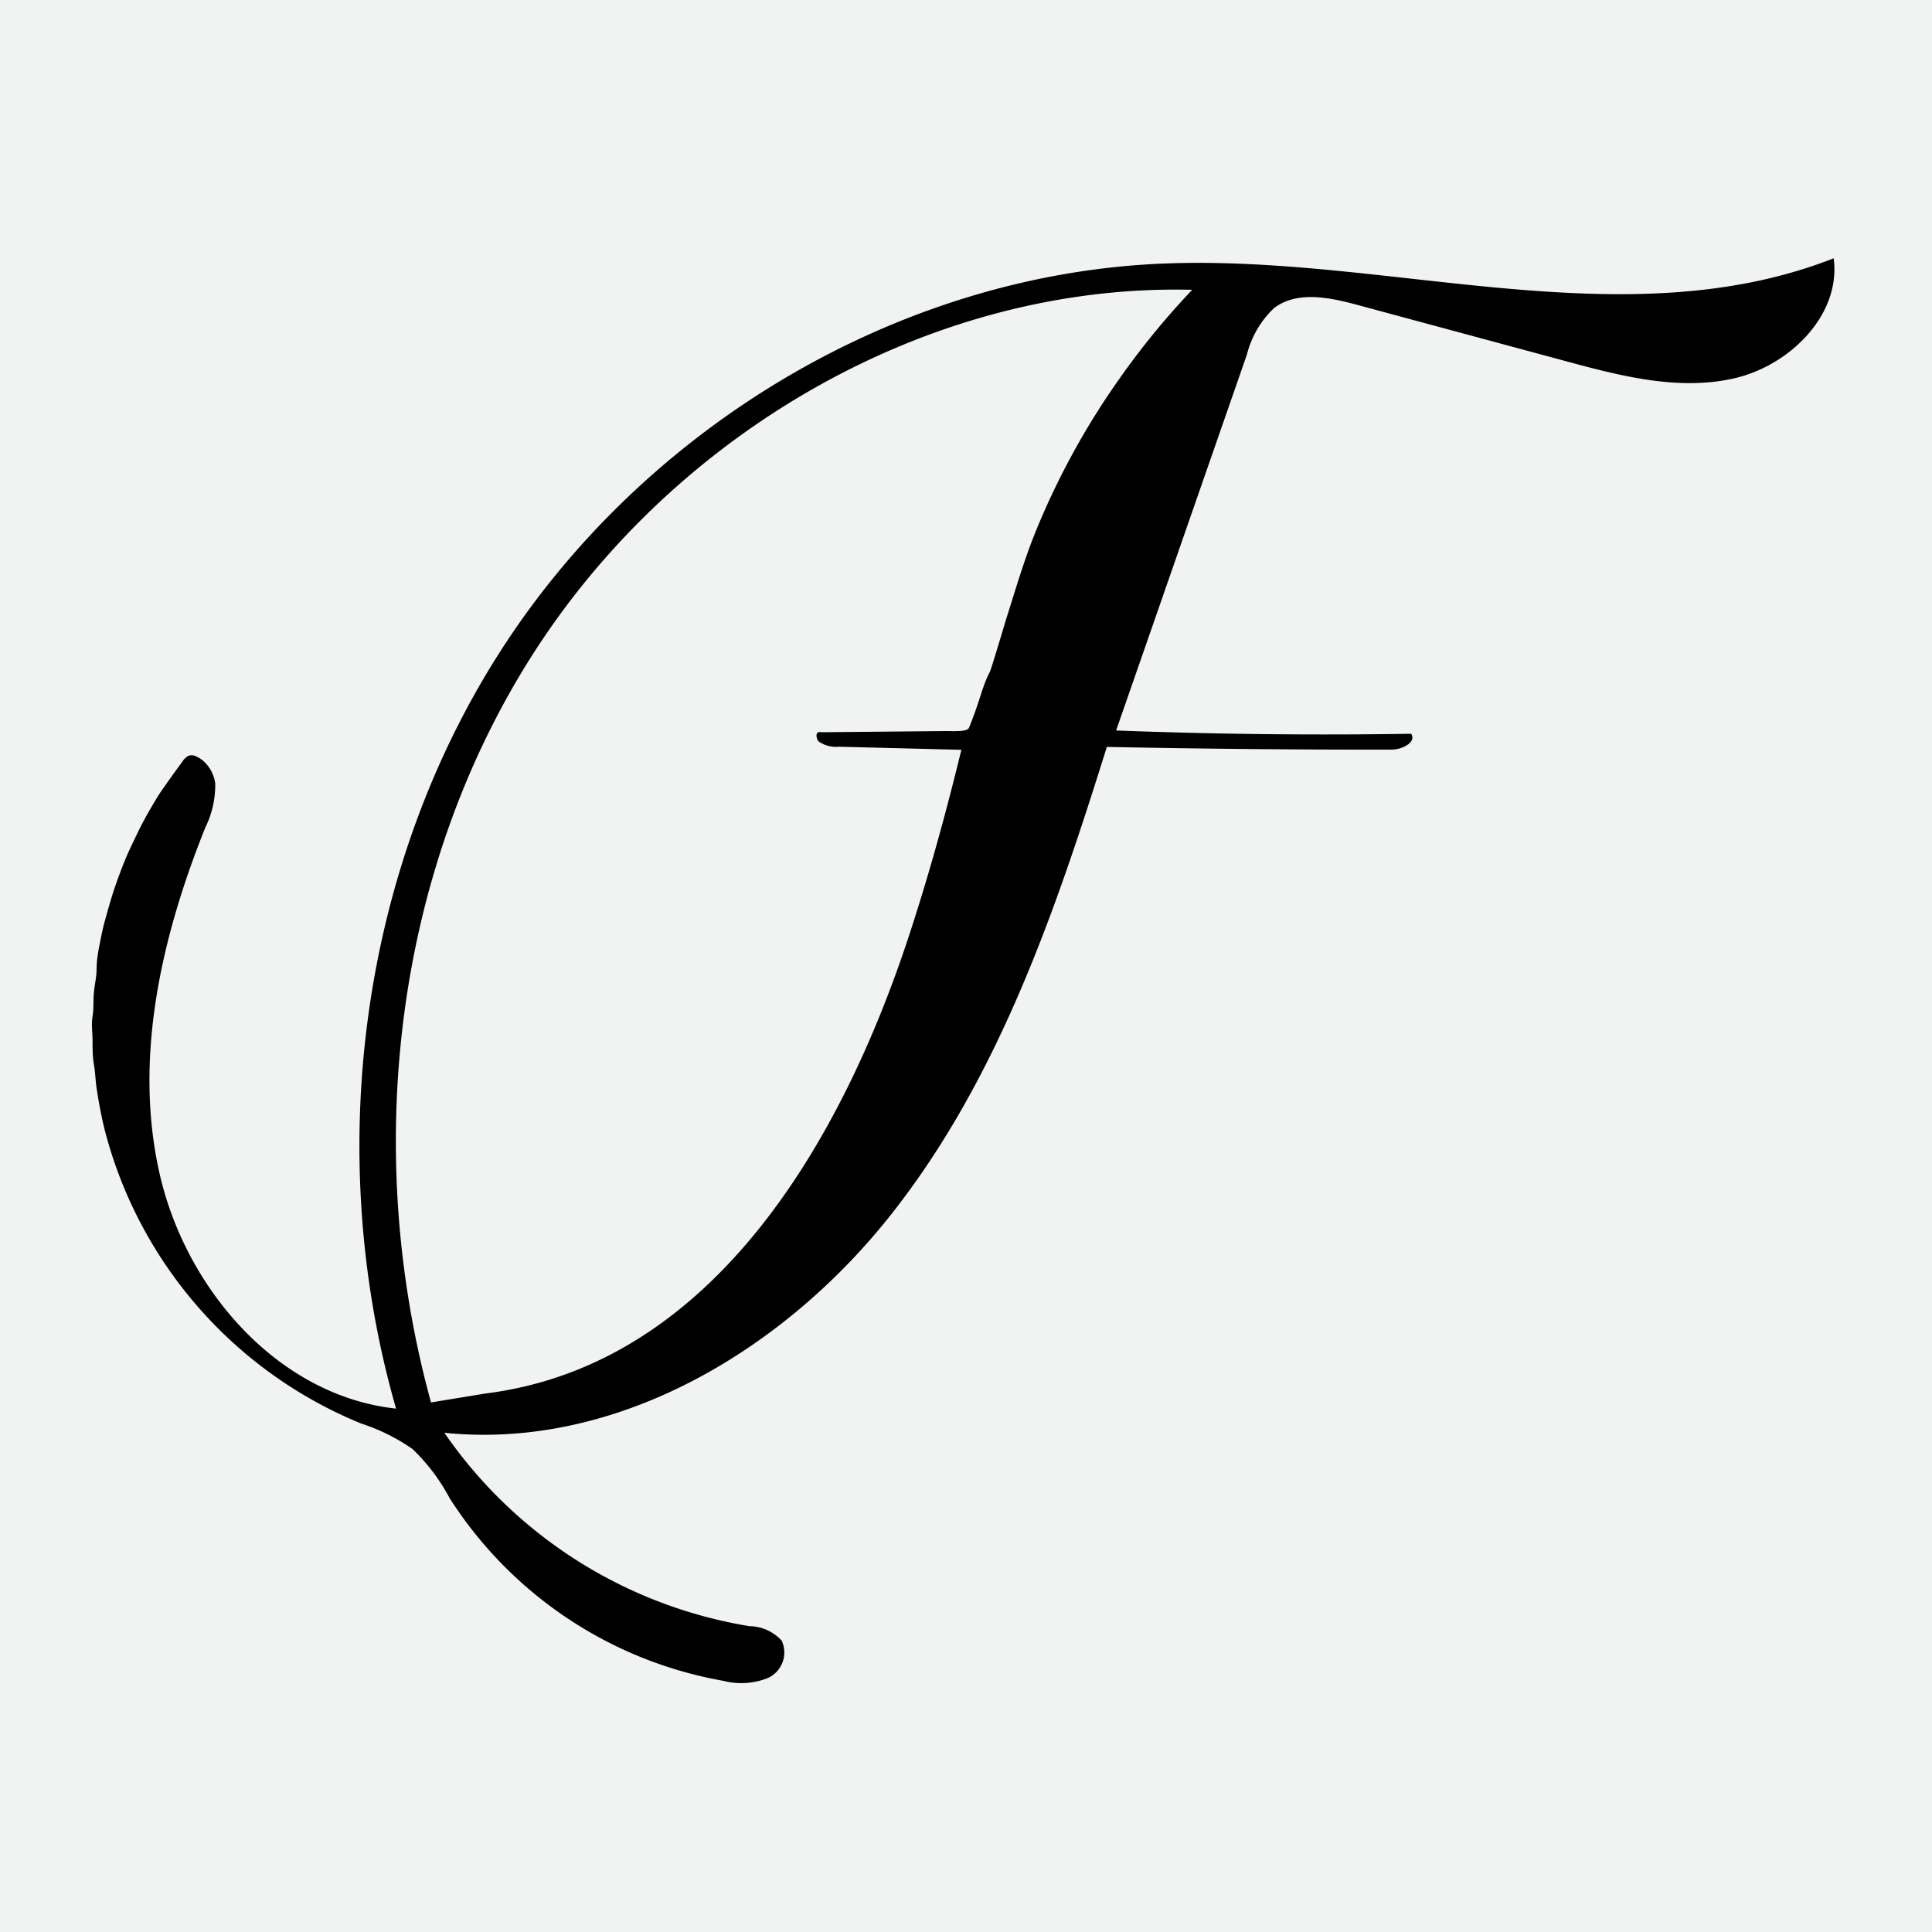 <svg id="Layer_1" data-name="Layer 1" xmlns="http://www.w3.org/2000/svg" viewBox="0 0 100 100"><defs><style>.cls-1{fill:#f1f2f2;}</style></defs><rect class="cls-1" width="100" height="100"/><path d="M72.87,38.54c.21-.15.31-.35.17-.56q-7.64.12-15.27-.17l6.77-19.46a5,5,0,0,1,1.4-2.4c1.19-.91,2.87-.56,4.31-.17L81.07,18.7c2.84.77,5.83,1.54,8.7.88s5.53-3.29,5.14-6.21c-10.84,4.25-23-.19-34.64.27C46.59,14.17,33.52,22,26.06,33.46S16.72,59.75,20.5,72.91c-6.09-.66-10.86-6.15-12.23-12.12s.07-12.25,2.35-17.94a5,5,0,0,0,.52-2.29,1.87,1.87,0,0,0-.49-1.05,1.41,1.41,0,0,0-.46-.34.52.52,0,0,0-.44-.05.89.89,0,0,0-.31.3l-.35.48c-.24.33-.48.67-.71,1s-.44.7-.65,1.06-.4.72-.58,1.09-.36.74-.53,1.12-.32.77-.46,1.15-.28.78-.4,1.18-.23.79-.34,1.19-.19.81-.27,1.22S5,49.73,5,50.14s-.1.82-.14,1.23,0,.83-.07,1.24,0,.83,0,1.24,0,.83.07,1.24.08.82.14,1.23.13.82.21,1.22.17.81.28,1.21a22.49,22.49,0,0,0,13.2,14.93A10.08,10.08,0,0,1,21.35,75a10,10,0,0,1,1.92,2.54A21.19,21.19,0,0,0,37.44,87a3.72,3.72,0,0,0,2.29-.14,1.45,1.45,0,0,0,.73-1.94,2.3,2.3,0,0,0-1.67-.75A23.86,23.86,0,0,1,23,74.16c8.9.91,17.56-4.26,23.11-11.28S54.62,47.2,57.29,38.66q7.37.15,14.74.14A1.54,1.54,0,0,0,72.87,38.54ZM53.55,27.65c-.57,1.43-1,2.91-1.47,4.39-.33,1.1-.78,2.6-.84,2.72-.44.87-.44,1.3-1.08,2.9-.09.23-.79.18-1.2.18l-6.42.06a.65.65,0,0,0-.19,0c-.15.09-.08.33,0,.46a1.57,1.57,0,0,0,1.07.29l6.34.16c-.8,3.29-1.7,6.56-2.76,9.77-3.4,10.28-10,22.07-21.89,23.55l-2.8.46c-3.58-13-1.93-27.6,5.4-38.93s20.48-19,34-18.66A39.91,39.91,0,0,0,58,19.52,39.39,39.39,0,0,0,53.55,27.65Z"/></svg>